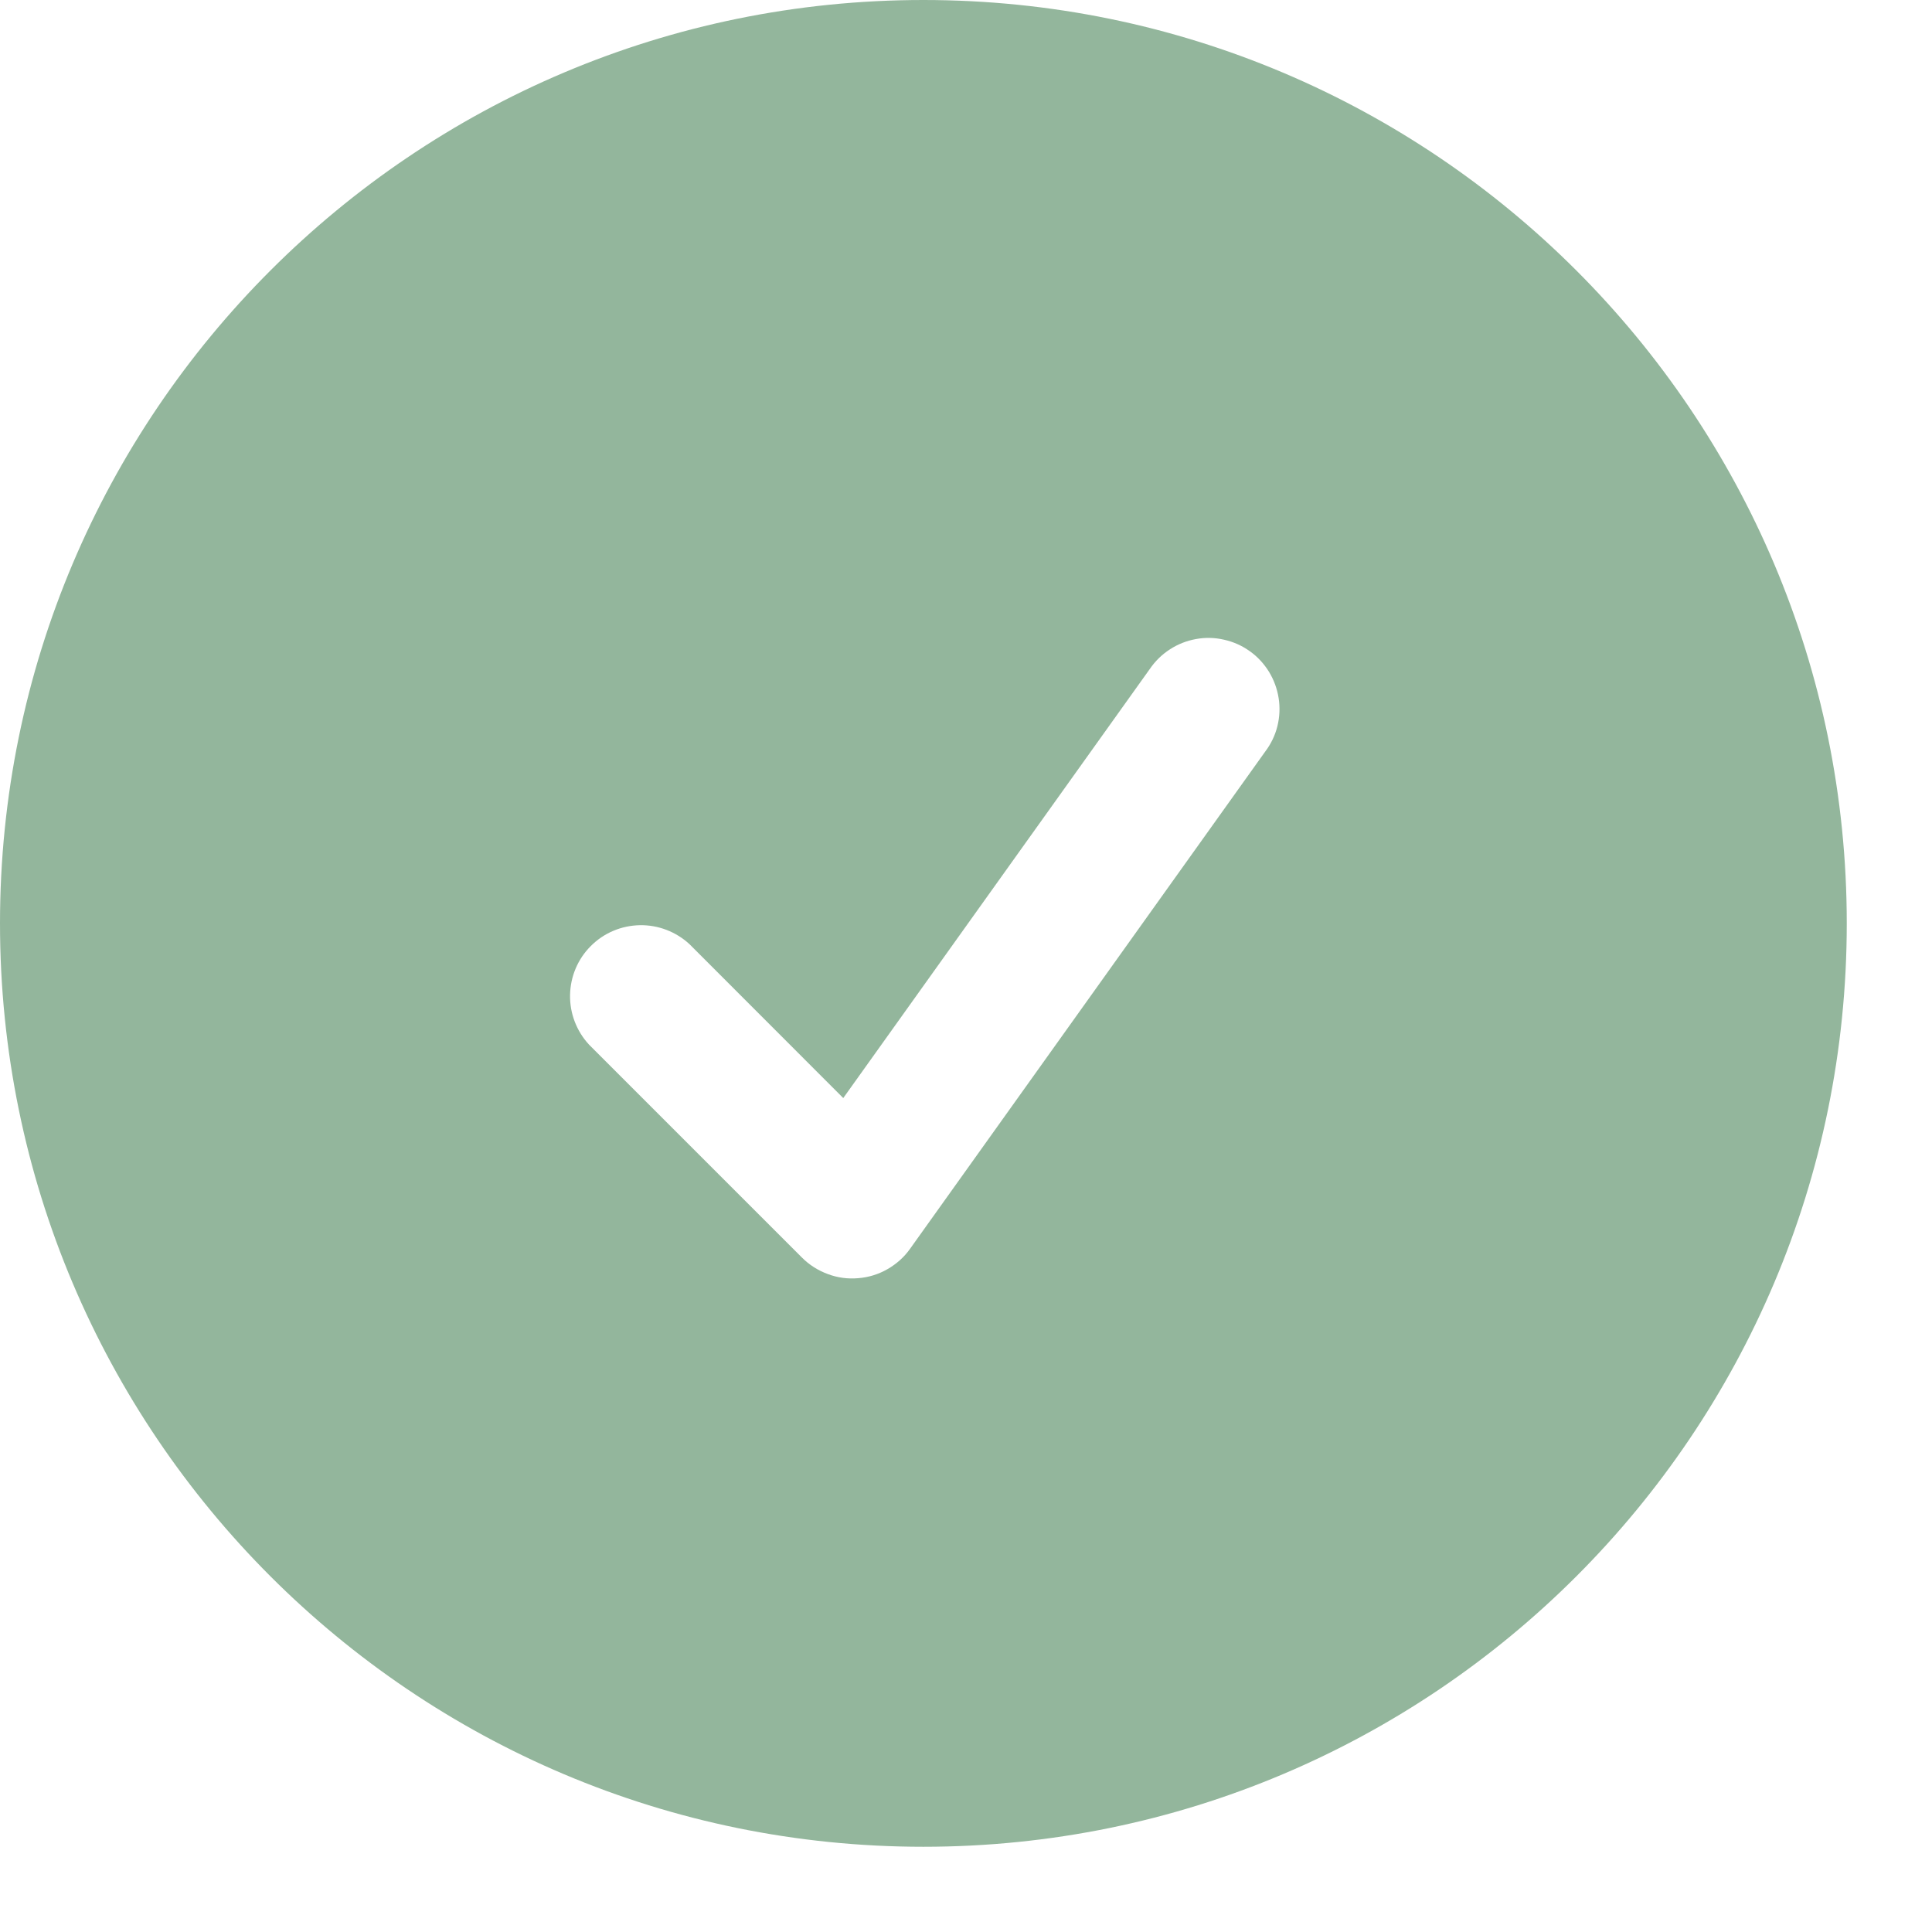<svg xmlns="http://www.w3.org/2000/svg" fill="none" viewBox="0 0 17 17" height="17" width="17">
<path fill="#93B69C" d="M0 8.125C0 3.638 3.638 0 8.125 0C12.613 0 16.25 3.638 16.25 8.125C16.25 12.613 12.613 16.25 8.125 16.25C3.638 16.25 0 12.613 0 8.125ZM11.133 6.613C11.183 6.547 11.22 6.471 11.24 6.39C11.26 6.309 11.264 6.225 11.251 6.143C11.238 6.06 11.209 5.982 11.166 5.911C11.122 5.84 11.065 5.778 10.997 5.73C10.929 5.681 10.852 5.647 10.771 5.629C10.69 5.61 10.606 5.608 10.524 5.623C10.442 5.638 10.364 5.668 10.294 5.714C10.224 5.759 10.164 5.818 10.117 5.887L7.42 9.662L6.067 8.308C5.948 8.198 5.791 8.138 5.63 8.141C5.468 8.144 5.313 8.209 5.199 8.324C5.084 8.438 5.019 8.593 5.016 8.755C5.013 8.916 5.073 9.073 5.183 9.192L7.058 11.067C7.122 11.131 7.2 11.18 7.285 11.211C7.37 11.243 7.461 11.255 7.551 11.247C7.642 11.24 7.73 11.213 7.808 11.168C7.887 11.123 7.956 11.062 8.008 10.988L11.133 6.613Z" clip-rule="evenodd" fill-rule="evenodd"></path>
</svg>
